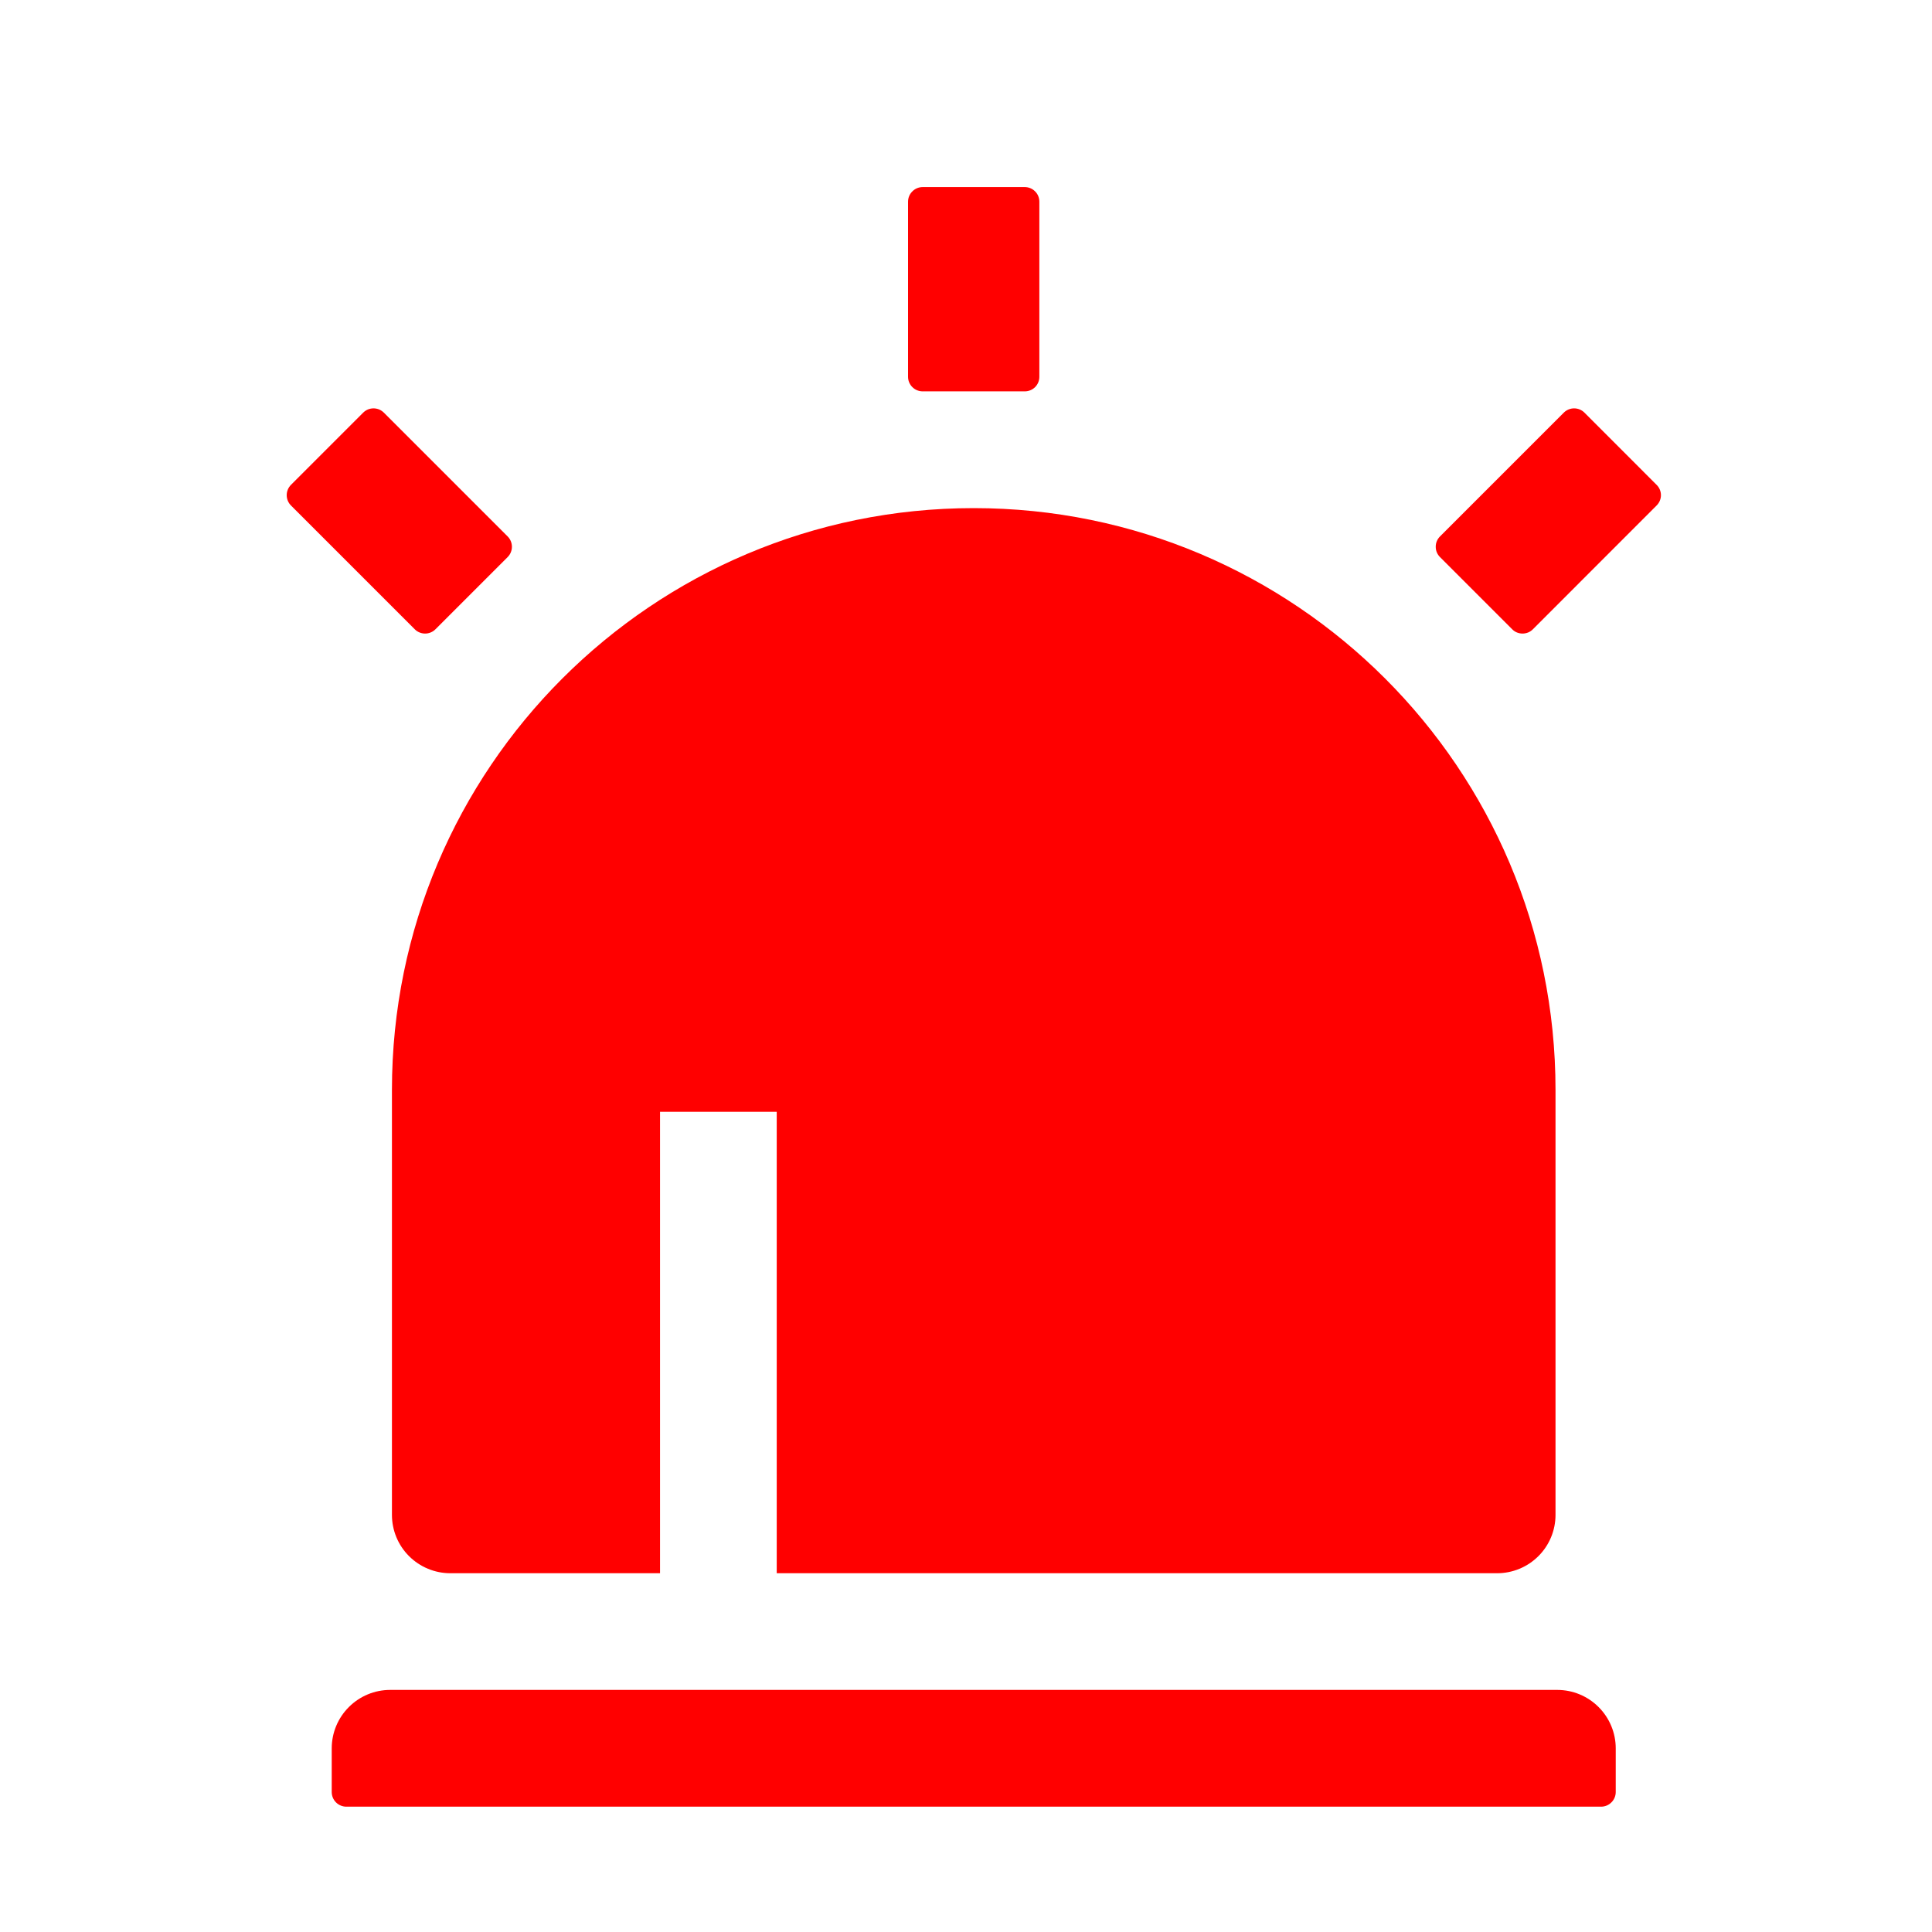 <svg width="30" height="30" viewBox="0 0 30 30" fill="none" xmlns="http://www.w3.org/2000/svg">
<path d="M15.12 7.89C20.109 7.89 24.154 11.934 24.154 16.924V23.523C24.154 23.763 24.059 23.993 23.889 24.163C23.719 24.333 23.488 24.429 23.248 24.429H6.992C6.752 24.429 6.521 24.333 6.351 24.163C6.181 23.993 6.086 23.763 6.086 23.523V16.924C6.086 11.934 10.13 7.89 15.12 7.89ZM14.327 2.905H15.913C15.973 2.905 16.031 2.929 16.073 2.972C16.116 3.014 16.139 3.072 16.139 3.132V5.851C16.139 5.911 16.116 5.968 16.073 6.011C16.031 6.053 15.973 6.077 15.913 6.077H14.327C14.267 6.077 14.209 6.053 14.167 6.011C14.124 5.968 14.1 5.911 14.1 5.851V3.132C14.1 3.072 14.124 3.014 14.167 2.972C14.209 2.929 14.267 2.905 14.327 2.905ZM5.64 6.407C5.661 6.386 5.686 6.37 5.713 6.358C5.741 6.347 5.77 6.341 5.8 6.341C5.83 6.341 5.859 6.347 5.887 6.358C5.914 6.37 5.939 6.386 5.96 6.407L7.883 8.33C7.925 8.372 7.949 8.43 7.949 8.49C7.949 8.55 7.925 8.608 7.883 8.65L6.761 9.772C6.719 9.814 6.661 9.838 6.601 9.838C6.541 9.838 6.483 9.814 6.441 9.772L4.518 7.849C4.476 7.807 4.452 7.749 4.452 7.689C4.452 7.629 4.476 7.571 4.518 7.529L5.64 6.407H5.64ZM24.603 6.407L25.724 7.529C25.767 7.571 25.791 7.629 25.791 7.689C25.791 7.749 25.767 7.806 25.724 7.849L23.802 9.772C23.781 9.793 23.756 9.81 23.729 9.821C23.701 9.832 23.672 9.838 23.642 9.838C23.612 9.838 23.582 9.832 23.555 9.821C23.527 9.81 23.503 9.793 23.482 9.772L22.36 8.65C22.339 8.629 22.322 8.604 22.311 8.577C22.299 8.549 22.294 8.52 22.294 8.49C22.294 8.46 22.299 8.431 22.311 8.403C22.322 8.376 22.339 8.351 22.36 8.33L24.283 6.407C24.325 6.365 24.383 6.341 24.443 6.341C24.503 6.341 24.561 6.365 24.603 6.407ZM6.057 26.241H24.182C24.423 26.241 24.653 26.337 24.823 26.507C24.993 26.677 25.089 26.907 25.089 27.148V27.827C25.089 27.887 25.065 27.945 25.022 27.987C24.98 28.03 24.922 28.054 24.862 28.054H5.378C5.318 28.054 5.26 28.03 5.217 27.987C5.175 27.945 5.151 27.887 5.151 27.827V27.148C5.151 26.907 5.247 26.677 5.417 26.507C5.587 26.337 5.817 26.241 6.057 26.241ZM10.249 17.264V24.429H12.061V17.264H10.249Z" fill="#FF0000"/>
</svg>
